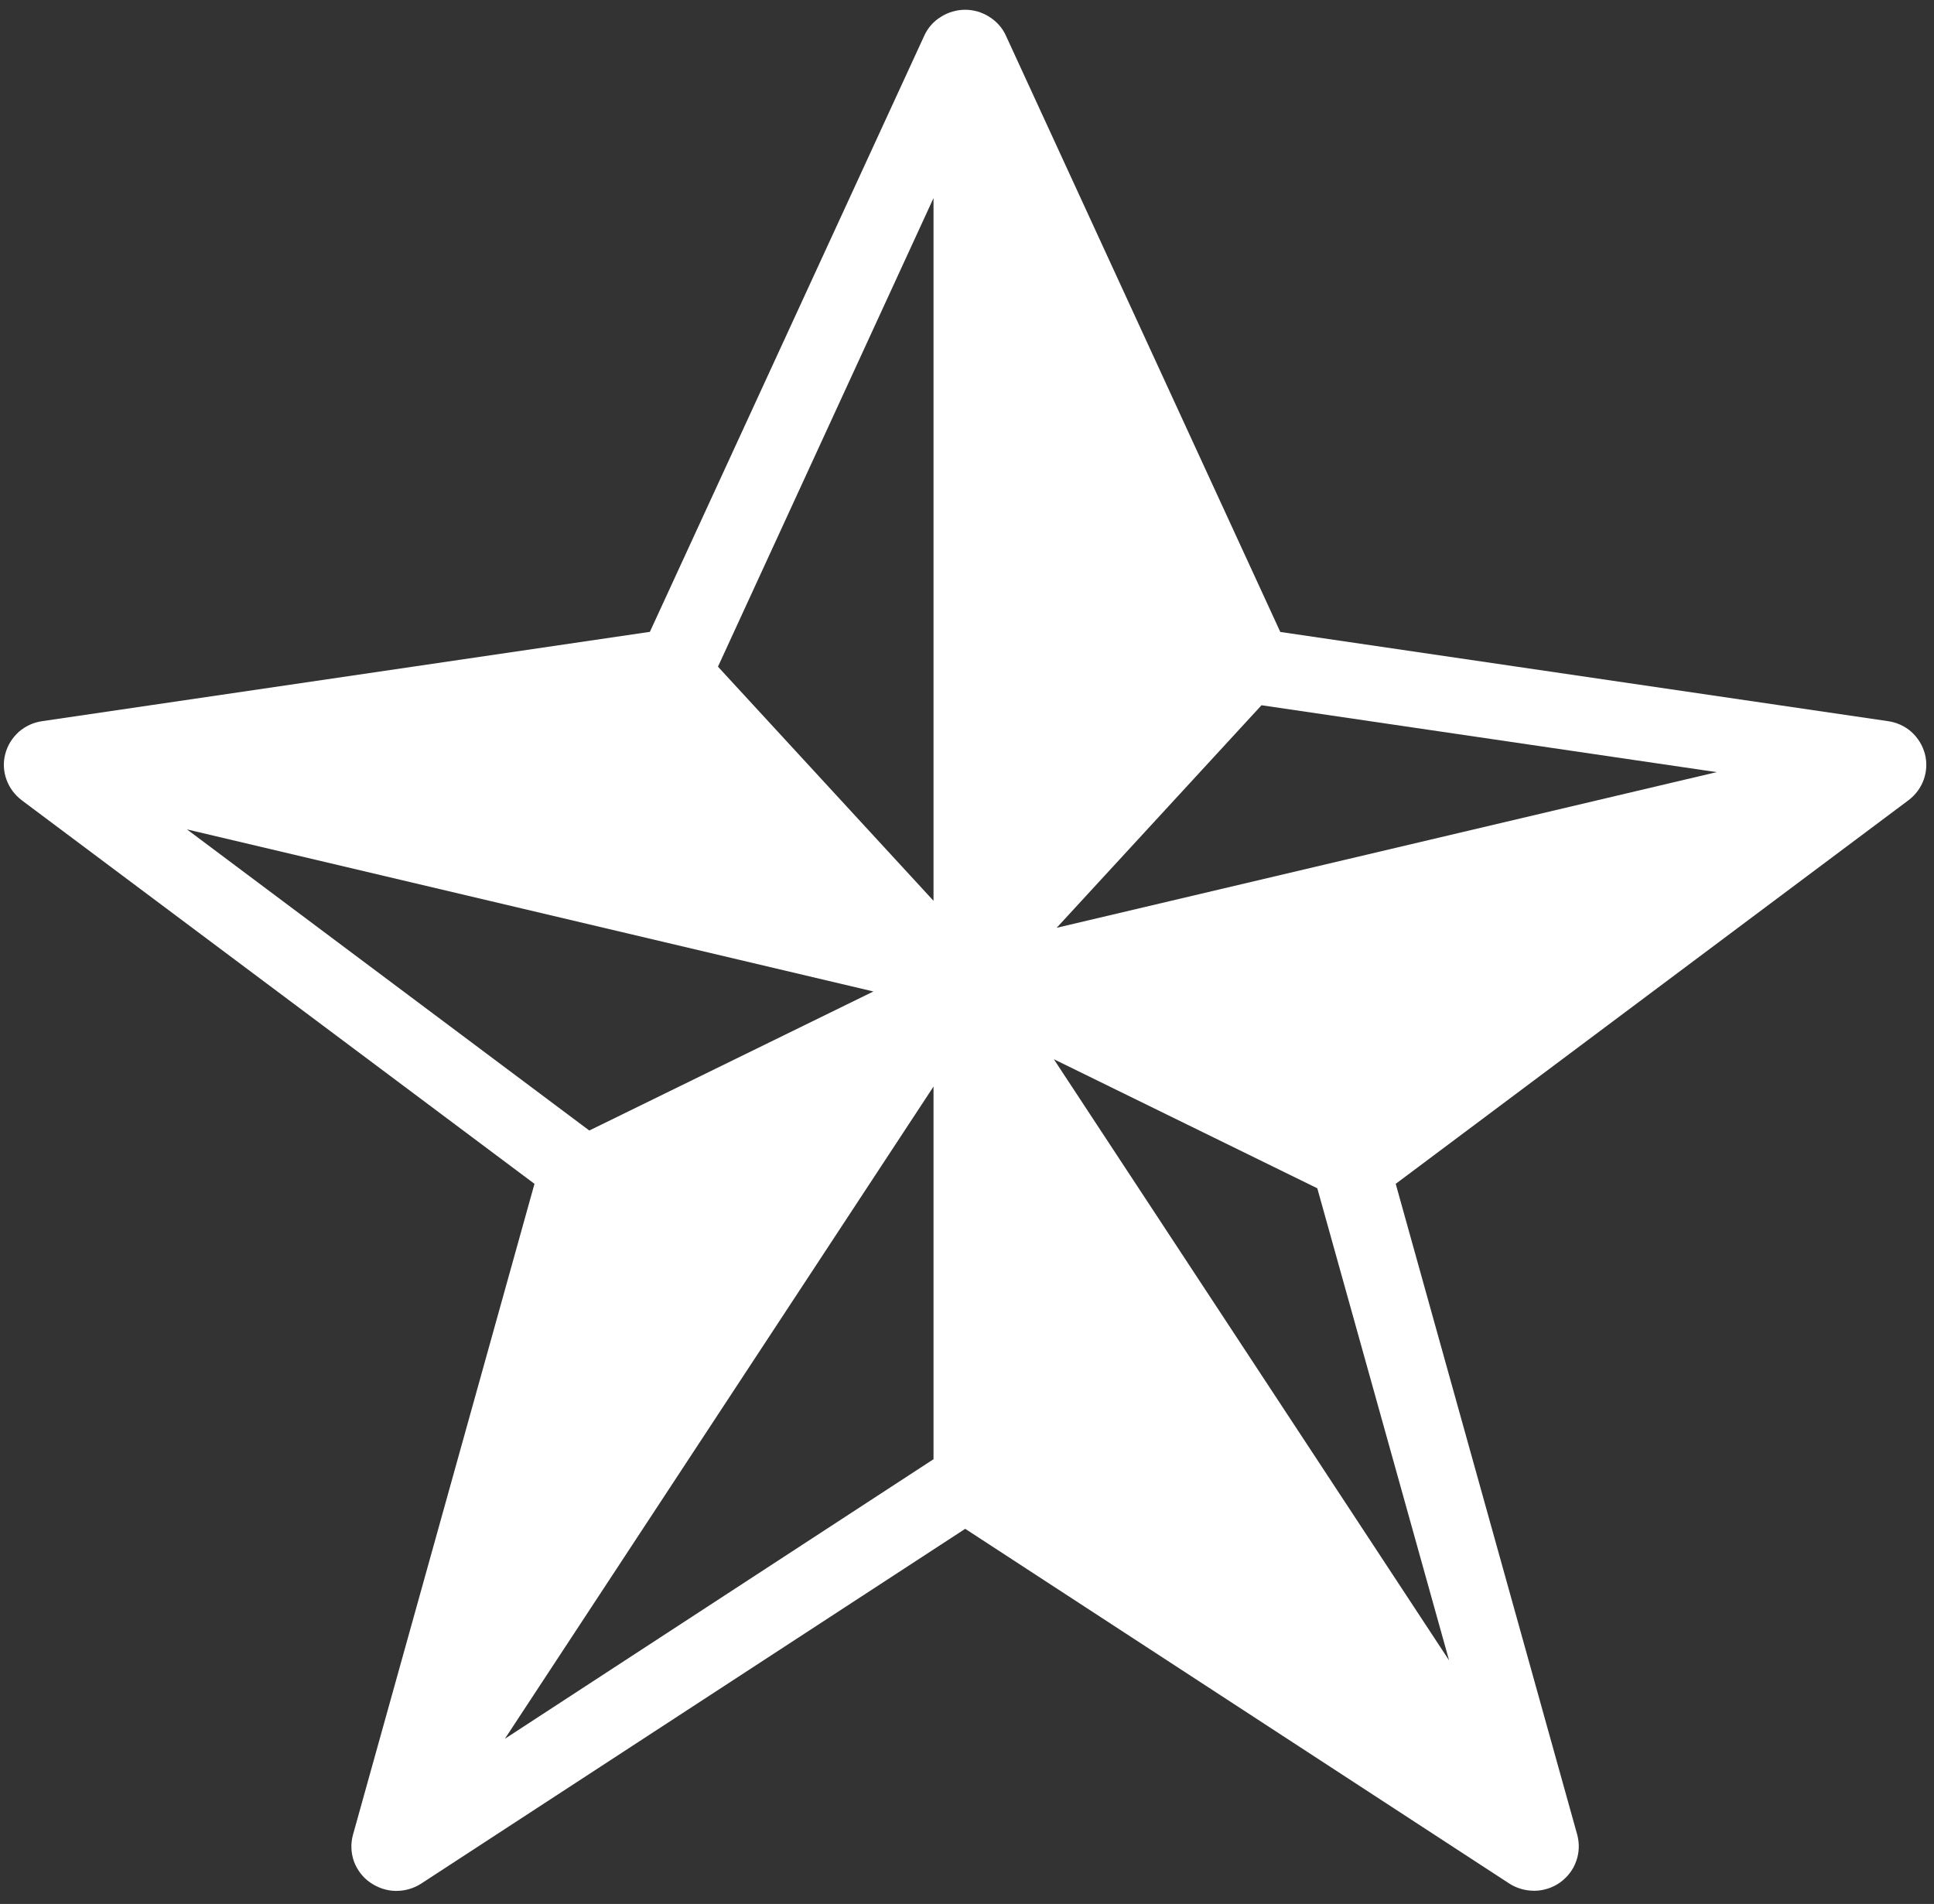 <svg width="64" height="63" viewBox="0 0 64 63" fill="none" xmlns="http://www.w3.org/2000/svg">
<rect x="0" y="0" width="64" height="63" fill="#333333" stroke="none"/>
<path d="M63.698 24.942C63.621 24.66 63.467 24.412 63.251 24.216C63.035 24.025 62.763 23.902 62.474 23.862L42.368 20.911L33.291 1.187C33.178 0.93 32.982 0.71 32.742 0.56C32.502 0.405 32.222 0.323 31.941 0.323C31.661 0.323 31.372 0.405 31.132 0.56C30.888 0.71 30.697 0.93 30.583 1.187L21.506 20.907L1.4 23.862C1.111 23.902 0.843 24.025 0.623 24.216C0.408 24.412 0.249 24.66 0.176 24.942C0.099 25.227 0.115 25.52 0.213 25.793C0.31 26.066 0.485 26.299 0.717 26.478L17.687 39.172L11.681 60.71C11.6 61.003 11.612 61.305 11.713 61.594C11.819 61.875 12.002 62.12 12.25 62.291C12.498 62.462 12.787 62.564 13.092 62.568H13.12C13.413 62.568 13.698 62.482 13.942 62.324L31.941 50.587L49.937 62.319C50.181 62.478 50.465 62.564 50.782 62.564C51.083 62.56 51.376 62.466 51.624 62.291C51.872 62.111 52.059 61.871 52.157 61.59C52.263 61.305 52.271 60.999 52.194 60.71L46.187 39.172L63.157 26.478C63.393 26.299 63.564 26.066 63.662 25.793C63.759 25.516 63.772 25.223 63.698 24.942ZM6.187 27.444L28.903 32.807L19.501 37.408L6.187 27.444ZM30.892 48.284L16.707 57.535L30.892 35.953V48.288V48.284ZM30.892 29.807L23.759 22.06L30.892 6.554V29.807ZM47.96 54.951L34.873 35.048L43.592 39.319L47.956 54.951H47.96ZM34.967 30.7L41.746 23.336L56.809 25.549L34.967 30.7Z" fill="white"/>
</svg>
